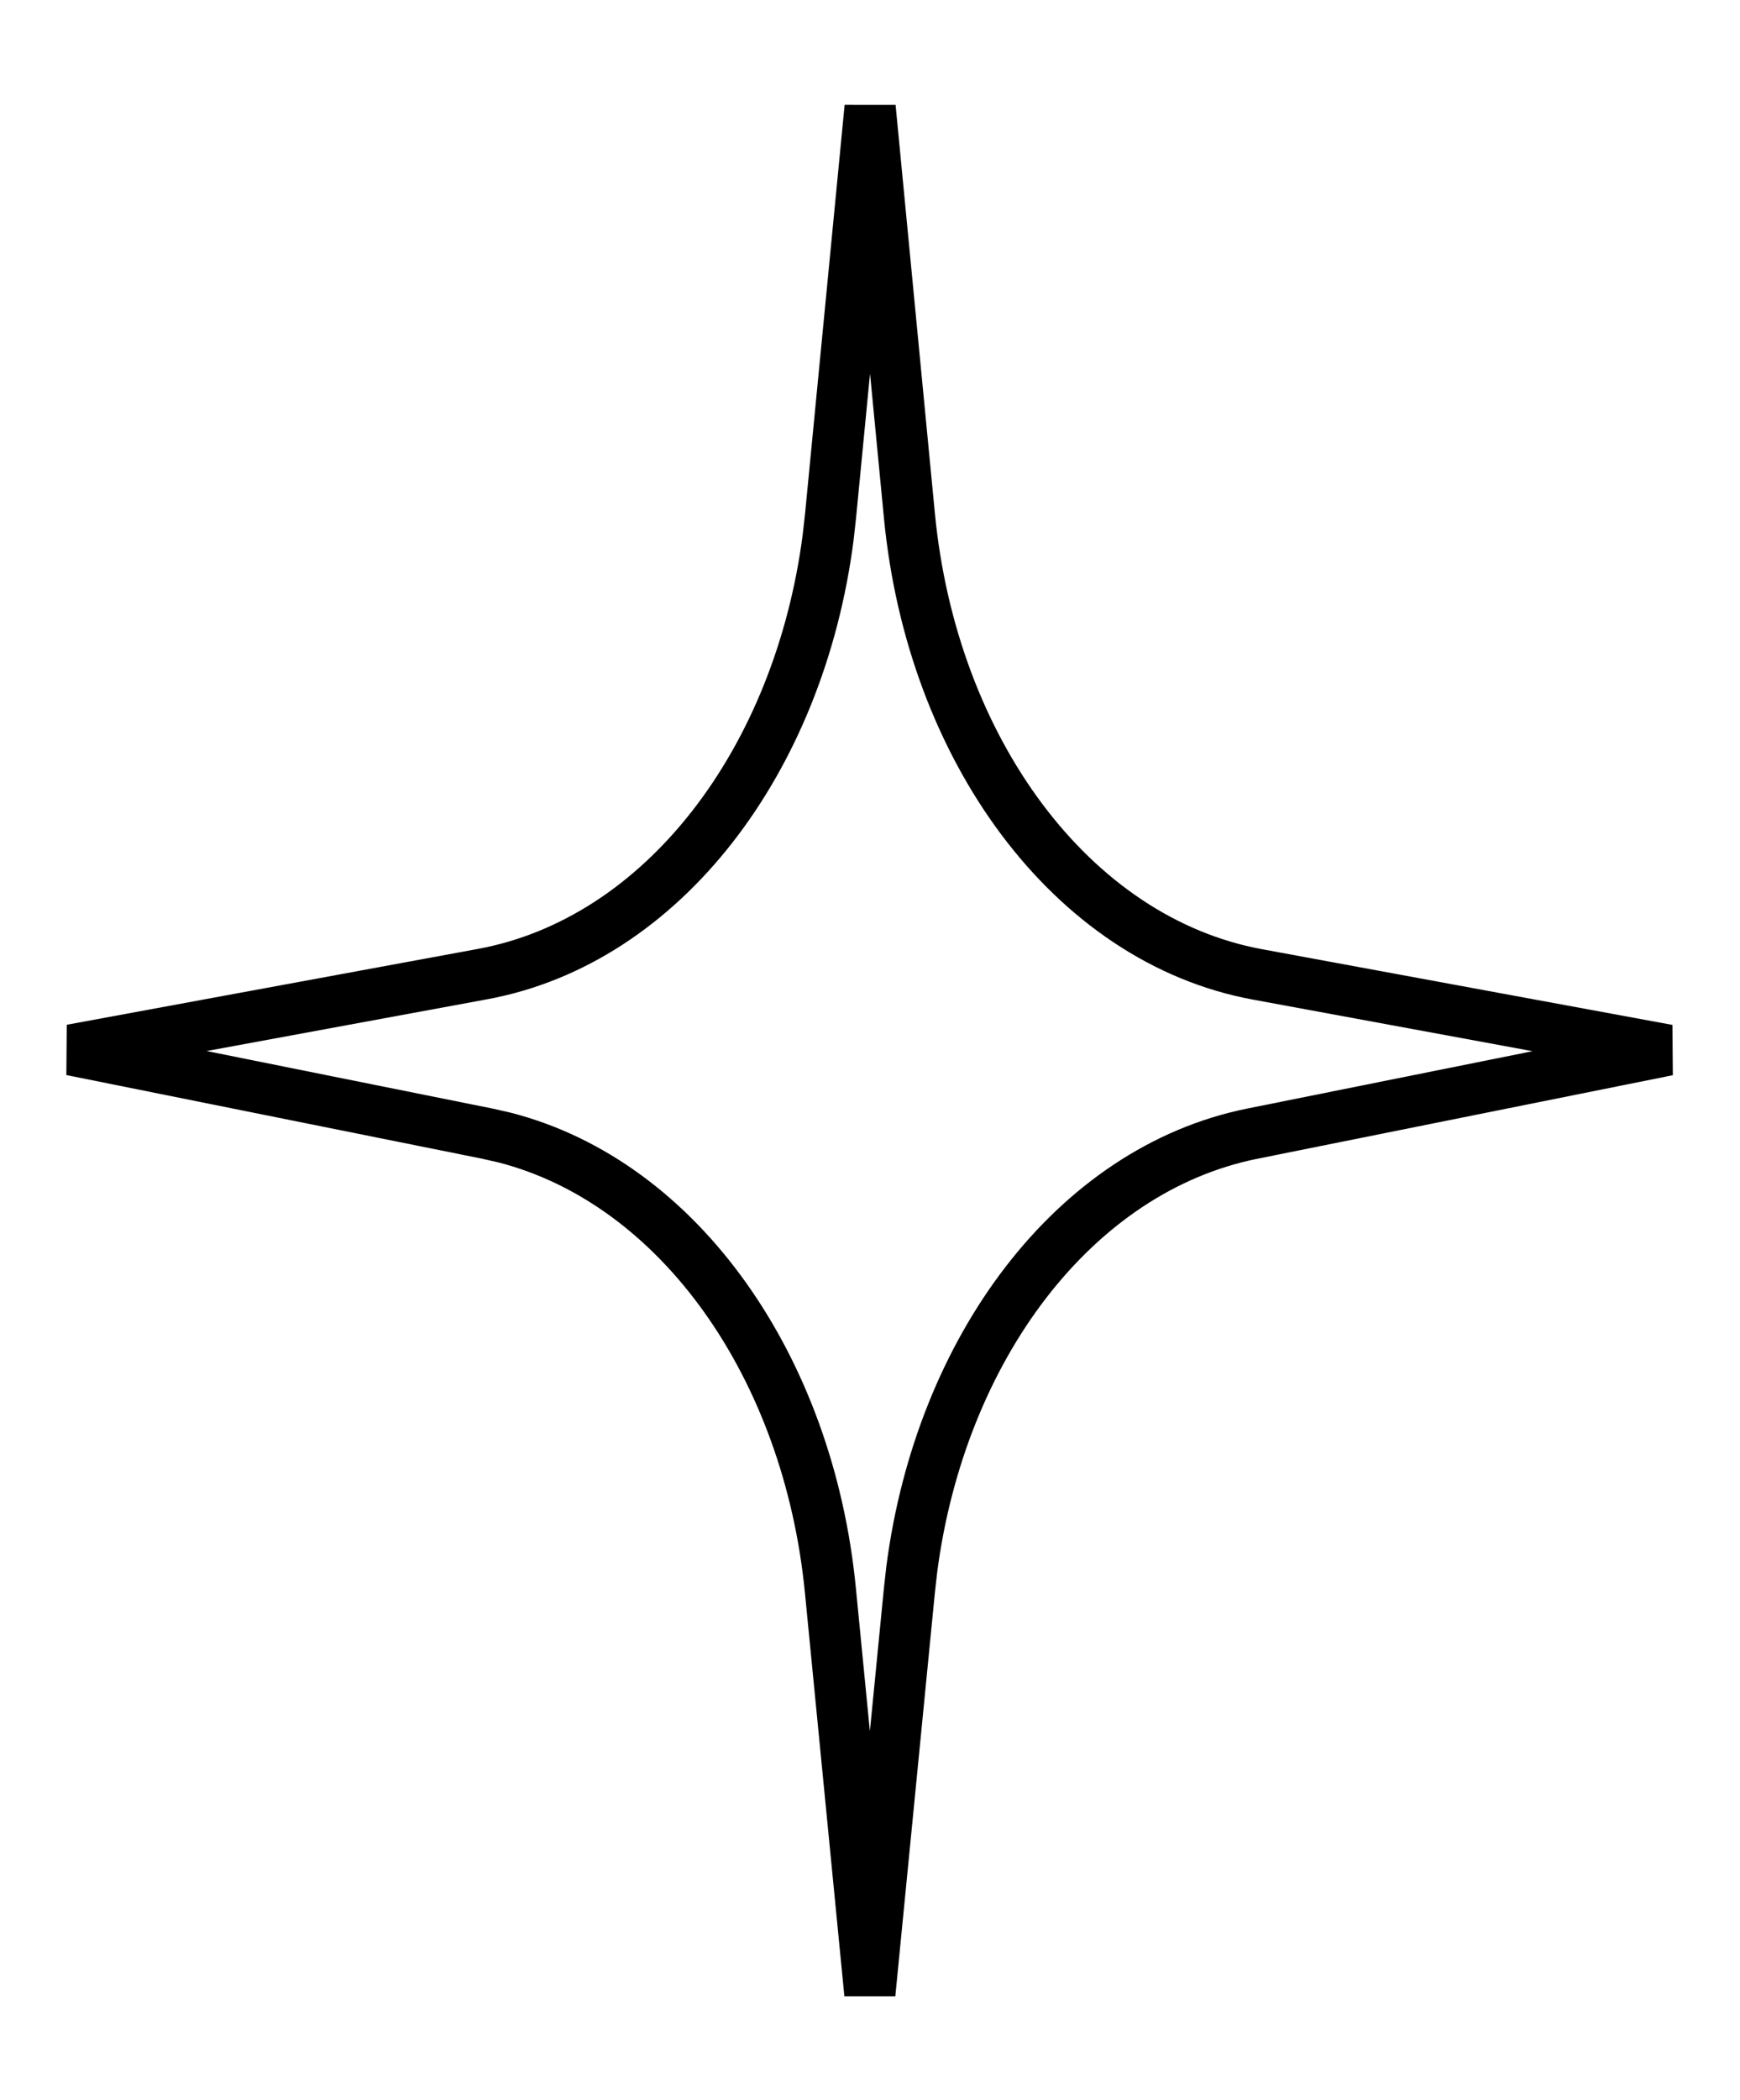 <svg xmlns="http://www.w3.org/2000/svg" fill="none" viewBox="0 0 34 41" height="41" width="34">
<path stroke="black" d="M17.77 10.068C18.207 14.61 20.926 18.354 24.571 19.026L32.589 20.504L24.468 22.136C20.988 22.837 18.38 26.337 17.817 30.634L17.77 31.053L16.997 38.931L16.226 31.053C15.802 26.705 13.283 23.092 9.861 22.212L9.527 22.136L1.395 20.501L9.429 19.02C12.96 18.369 15.622 14.841 16.183 10.487L16.23 10.063L17.002 2.095L17.77 10.068Z"></path>
</svg>
